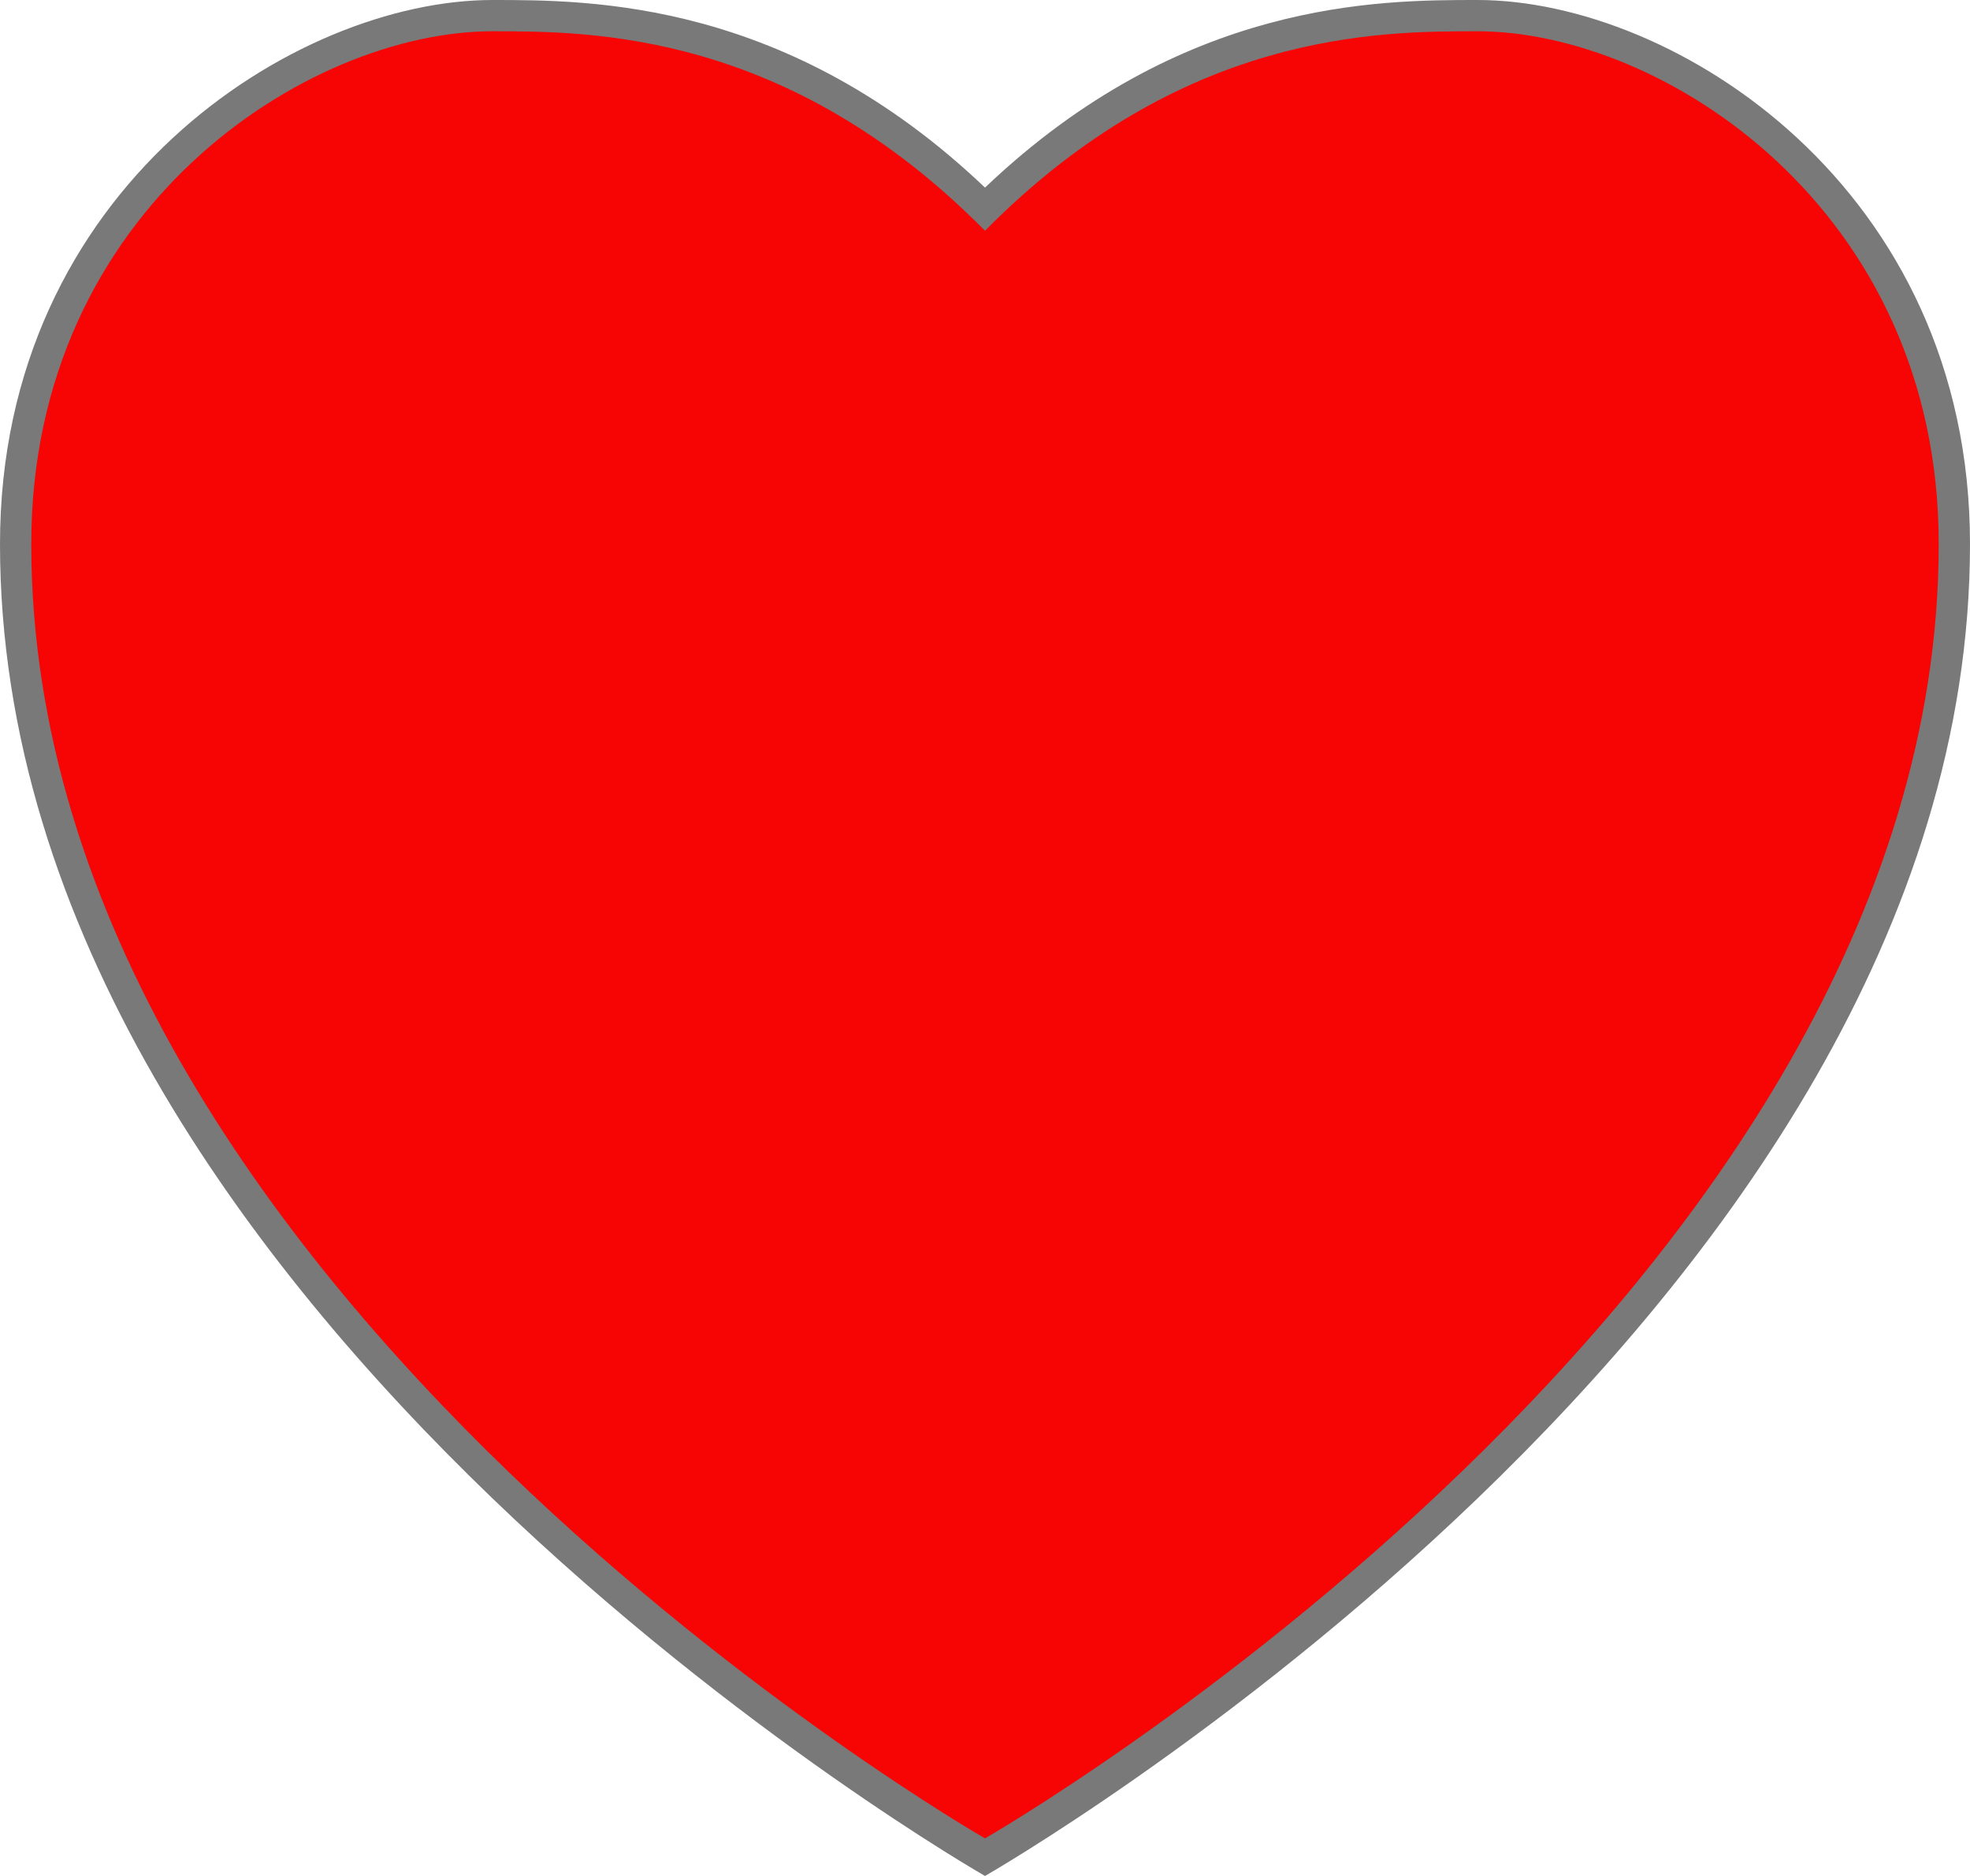 ﻿<?xml version="1.0" encoding="utf-8"?>
<svg version="1.1" xmlns:xlink="http://www.w3.org/1999/xlink" width="63px" height="60px" xmlns="http://www.w3.org/2000/svg">
  <g transform="matrix(1 0 0 1 -543 -270 )">
    <path d="M 574.5 276.69  C 568.2 270.5  561.9 270.5  558.75 270.5  C 552.65 270.5  543.5 276.328  543.5 287.4  C 543.5 311.653  574.5 329.399  574.5 329.399  C 574.5 329.399  605.5 311.653  605.5 287.4  C 605.5 276.328  596.35 270.5  590.25 270.5  C 587.1 270.5  580.8 270.5  574.5 276.69  Z " fill-rule="nonzero" fill="#f70404" stroke="none" />
    <path d="M 574.5 276  C 568.2 270  561.9 270  558.75 270  C 552.45 270  543 276  543 287.4  C 543 312  574.5 330  574.5 330  C 574.5 330  606 312  606 287.4  C 606 276  596.55 270  590.25 270  C 587.1 270  580.8 270  574.5 276  Z M 574.5 277.381  C 580.8 271  587.1 271  590.25 271  C 596.15 271  605 276.655  605 287.4  C 605 311.306  574.5 328.798  574.5 328.798  C 574.5 328.798  544 311.306  544 287.4  C 544 276.655  552.85 271  558.75 271  C 561.9 271  568.2 271  574.5 277.381  Z " fill-rule="nonzero" fill="#797979" stroke="none" />
  </g>
</svg>